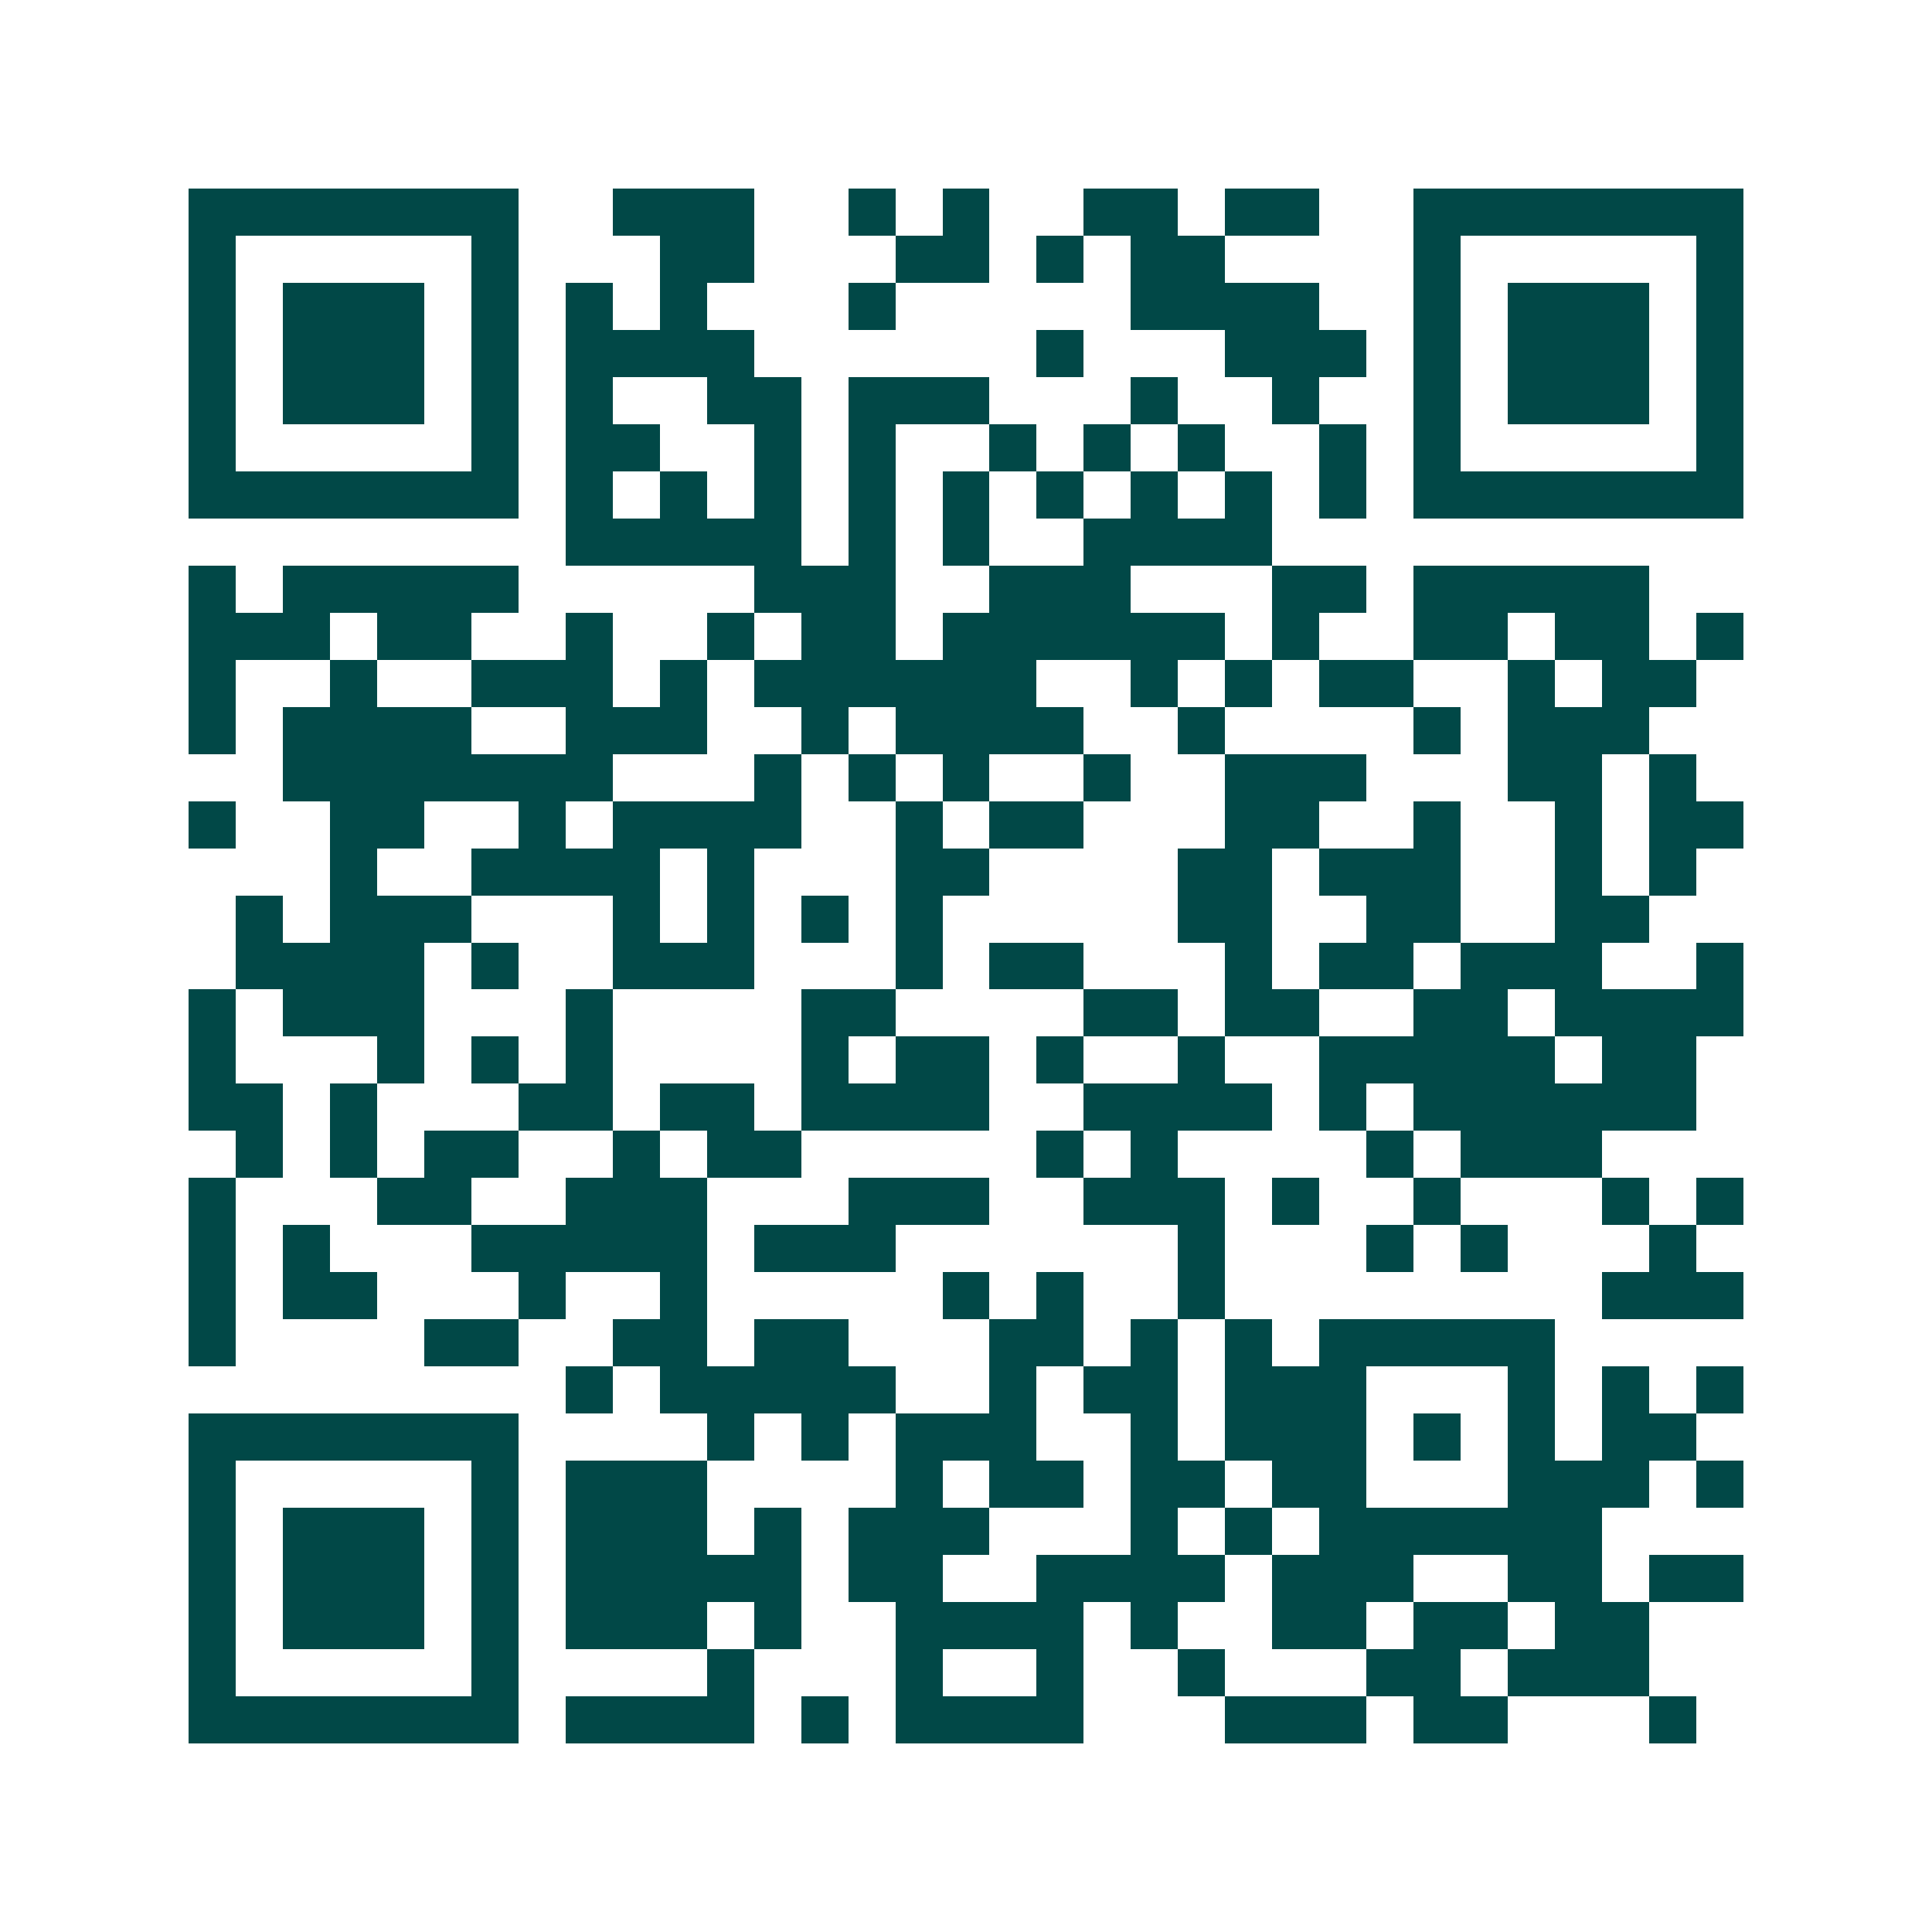 <svg xmlns="http://www.w3.org/2000/svg" width="200" height="200" viewBox="0 0 41 41" shape-rendering="crispEdges"><path fill="#ffffff" d="M0 0h41v41H0z"/><path stroke="#014847" d="M4 4.5h7m2 0h3m2 0h1m1 0h1m2 0h2m1 0h2m2 0h7M4 5.5h1m5 0h1m3 0h2m3 0h2m1 0h1m1 0h2m4 0h1m5 0h1M4 6.5h1m1 0h3m1 0h1m1 0h1m1 0h1m3 0h1m5 0h4m2 0h1m1 0h3m1 0h1M4 7.5h1m1 0h3m1 0h1m1 0h4m6 0h1m3 0h3m1 0h1m1 0h3m1 0h1M4 8.5h1m1 0h3m1 0h1m1 0h1m2 0h2m1 0h3m3 0h1m2 0h1m2 0h1m1 0h3m1 0h1M4 9.5h1m5 0h1m1 0h2m2 0h1m1 0h1m2 0h1m1 0h1m1 0h1m2 0h1m1 0h1m5 0h1M4 10.5h7m1 0h1m1 0h1m1 0h1m1 0h1m1 0h1m1 0h1m1 0h1m1 0h1m1 0h1m1 0h7M12 11.5h5m1 0h1m1 0h1m2 0h4M4 12.5h1m1 0h5m5 0h3m2 0h3m3 0h2m1 0h5M4 13.5h3m1 0h2m2 0h1m2 0h1m1 0h2m1 0h6m1 0h1m2 0h2m1 0h2m1 0h1M4 14.5h1m2 0h1m2 0h3m1 0h1m1 0h6m2 0h1m1 0h1m1 0h2m2 0h1m1 0h2M4 15.5h1m1 0h4m2 0h3m2 0h1m1 0h4m2 0h1m4 0h1m1 0h3M6 16.5h7m3 0h1m1 0h1m1 0h1m2 0h1m2 0h3m3 0h2m1 0h1M4 17.5h1m2 0h2m2 0h1m1 0h4m2 0h1m1 0h2m3 0h2m2 0h1m2 0h1m1 0h2M7 18.5h1m2 0h4m1 0h1m3 0h2m4 0h2m1 0h3m2 0h1m1 0h1M5 19.5h1m1 0h3m3 0h1m1 0h1m1 0h1m1 0h1m5 0h2m2 0h2m2 0h2M5 20.5h4m1 0h1m2 0h3m3 0h1m1 0h2m3 0h1m1 0h2m1 0h3m2 0h1M4 21.5h1m1 0h3m3 0h1m4 0h2m4 0h2m1 0h2m2 0h2m1 0h4M4 22.5h1m3 0h1m1 0h1m1 0h1m4 0h1m1 0h2m1 0h1m2 0h1m2 0h5m1 0h2M4 23.5h2m1 0h1m3 0h2m1 0h2m1 0h4m2 0h4m1 0h1m1 0h6M5 24.5h1m1 0h1m1 0h2m2 0h1m1 0h2m5 0h1m1 0h1m4 0h1m1 0h3M4 25.5h1m3 0h2m2 0h3m3 0h3m2 0h3m1 0h1m2 0h1m3 0h1m1 0h1M4 26.5h1m1 0h1m3 0h5m1 0h3m6 0h1m3 0h1m1 0h1m3 0h1M4 27.5h1m1 0h2m3 0h1m2 0h1m5 0h1m1 0h1m2 0h1m8 0h3M4 28.5h1m4 0h2m2 0h2m1 0h2m3 0h2m1 0h1m1 0h1m1 0h5M12 29.5h1m1 0h5m2 0h1m1 0h2m1 0h3m3 0h1m1 0h1m1 0h1M4 30.5h7m4 0h1m1 0h1m1 0h3m2 0h1m1 0h3m1 0h1m1 0h1m1 0h2M4 31.5h1m5 0h1m1 0h3m4 0h1m1 0h2m1 0h2m1 0h2m3 0h3m1 0h1M4 32.5h1m1 0h3m1 0h1m1 0h3m1 0h1m1 0h3m3 0h1m1 0h1m1 0h6M4 33.5h1m1 0h3m1 0h1m1 0h5m1 0h2m2 0h4m1 0h3m2 0h2m1 0h2M4 34.5h1m1 0h3m1 0h1m1 0h3m1 0h1m2 0h4m1 0h1m2 0h2m1 0h2m1 0h2M4 35.5h1m5 0h1m4 0h1m3 0h1m2 0h1m2 0h1m3 0h2m1 0h3M4 36.5h7m1 0h4m1 0h1m1 0h4m3 0h3m1 0h2m3 0h1"/></svg>
